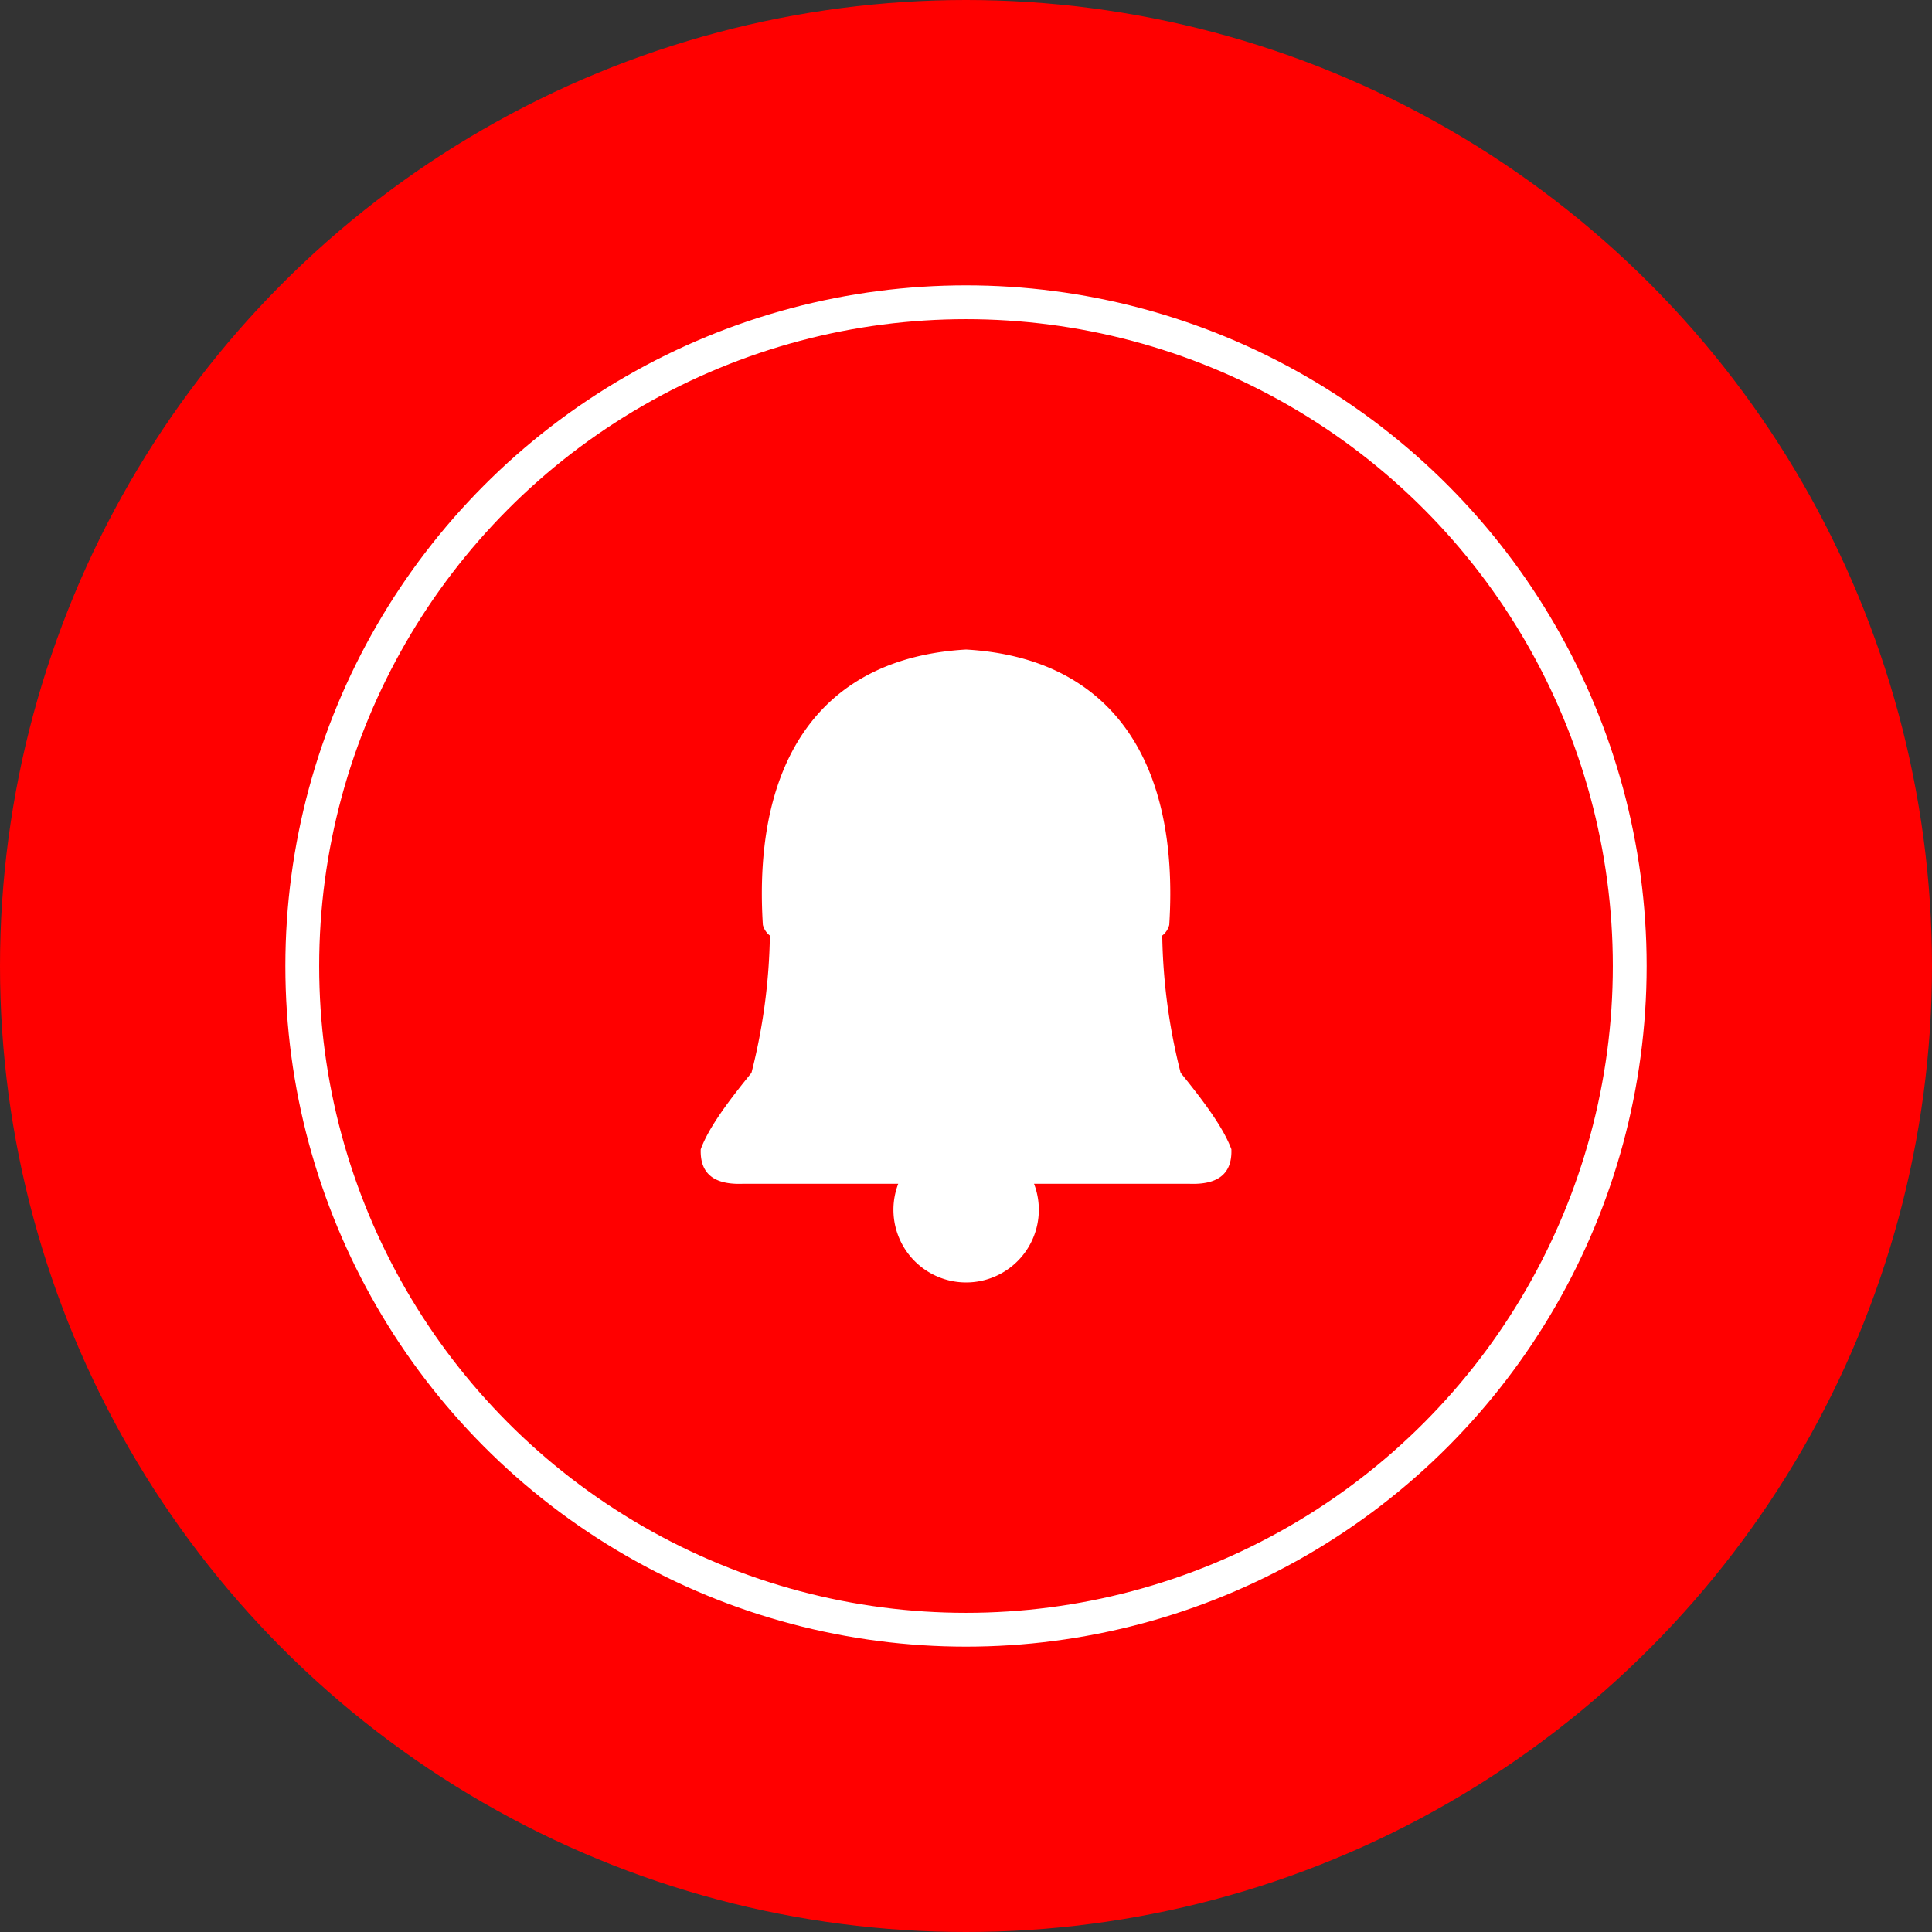 <svg xmlns="http://www.w3.org/2000/svg" viewBox="0 0 914 914"><rect x="0" y="0" width="914" height="914" fill="#333333" stroke="none"/><defs><style>.a{fill:red;}.b{fill:#fff;}.c{fill:none;stroke:#fff;stroke-miterlimit:10;stroke-width:16px;}</style></defs><title>onesignal bell icon</title><circle class="a" cx="457" cy="457" r="457"/><path class="b" d="M1085.55,626.7c-3.83-10.39-13.36-23.05-24-36.16a279.65,279.65,0,0,1-8.71-64.94,9.29,9.29,0,0,0,3.32-5.06c4.91-78-27.76-126.37-96.13-130.26-68.37,3.89-101,52.23-96.13,130.26a9.29,9.29,0,0,0,3.32,5.06,279.65,279.65,0,0,1-8.71,64.94c-10.67,13.11-20.2,25.77-24,36.16-.43,12.21,7.09,16.8,19.89,16.33h73.54a34.39,34.39,0,1,0,64.24,0h73.54C1078.46,643.5,1086,638.91,1085.55,626.7Z" transform="translate(-503 -83)"/><circle class="c" cx="457" cy="457" r="314"/></svg>